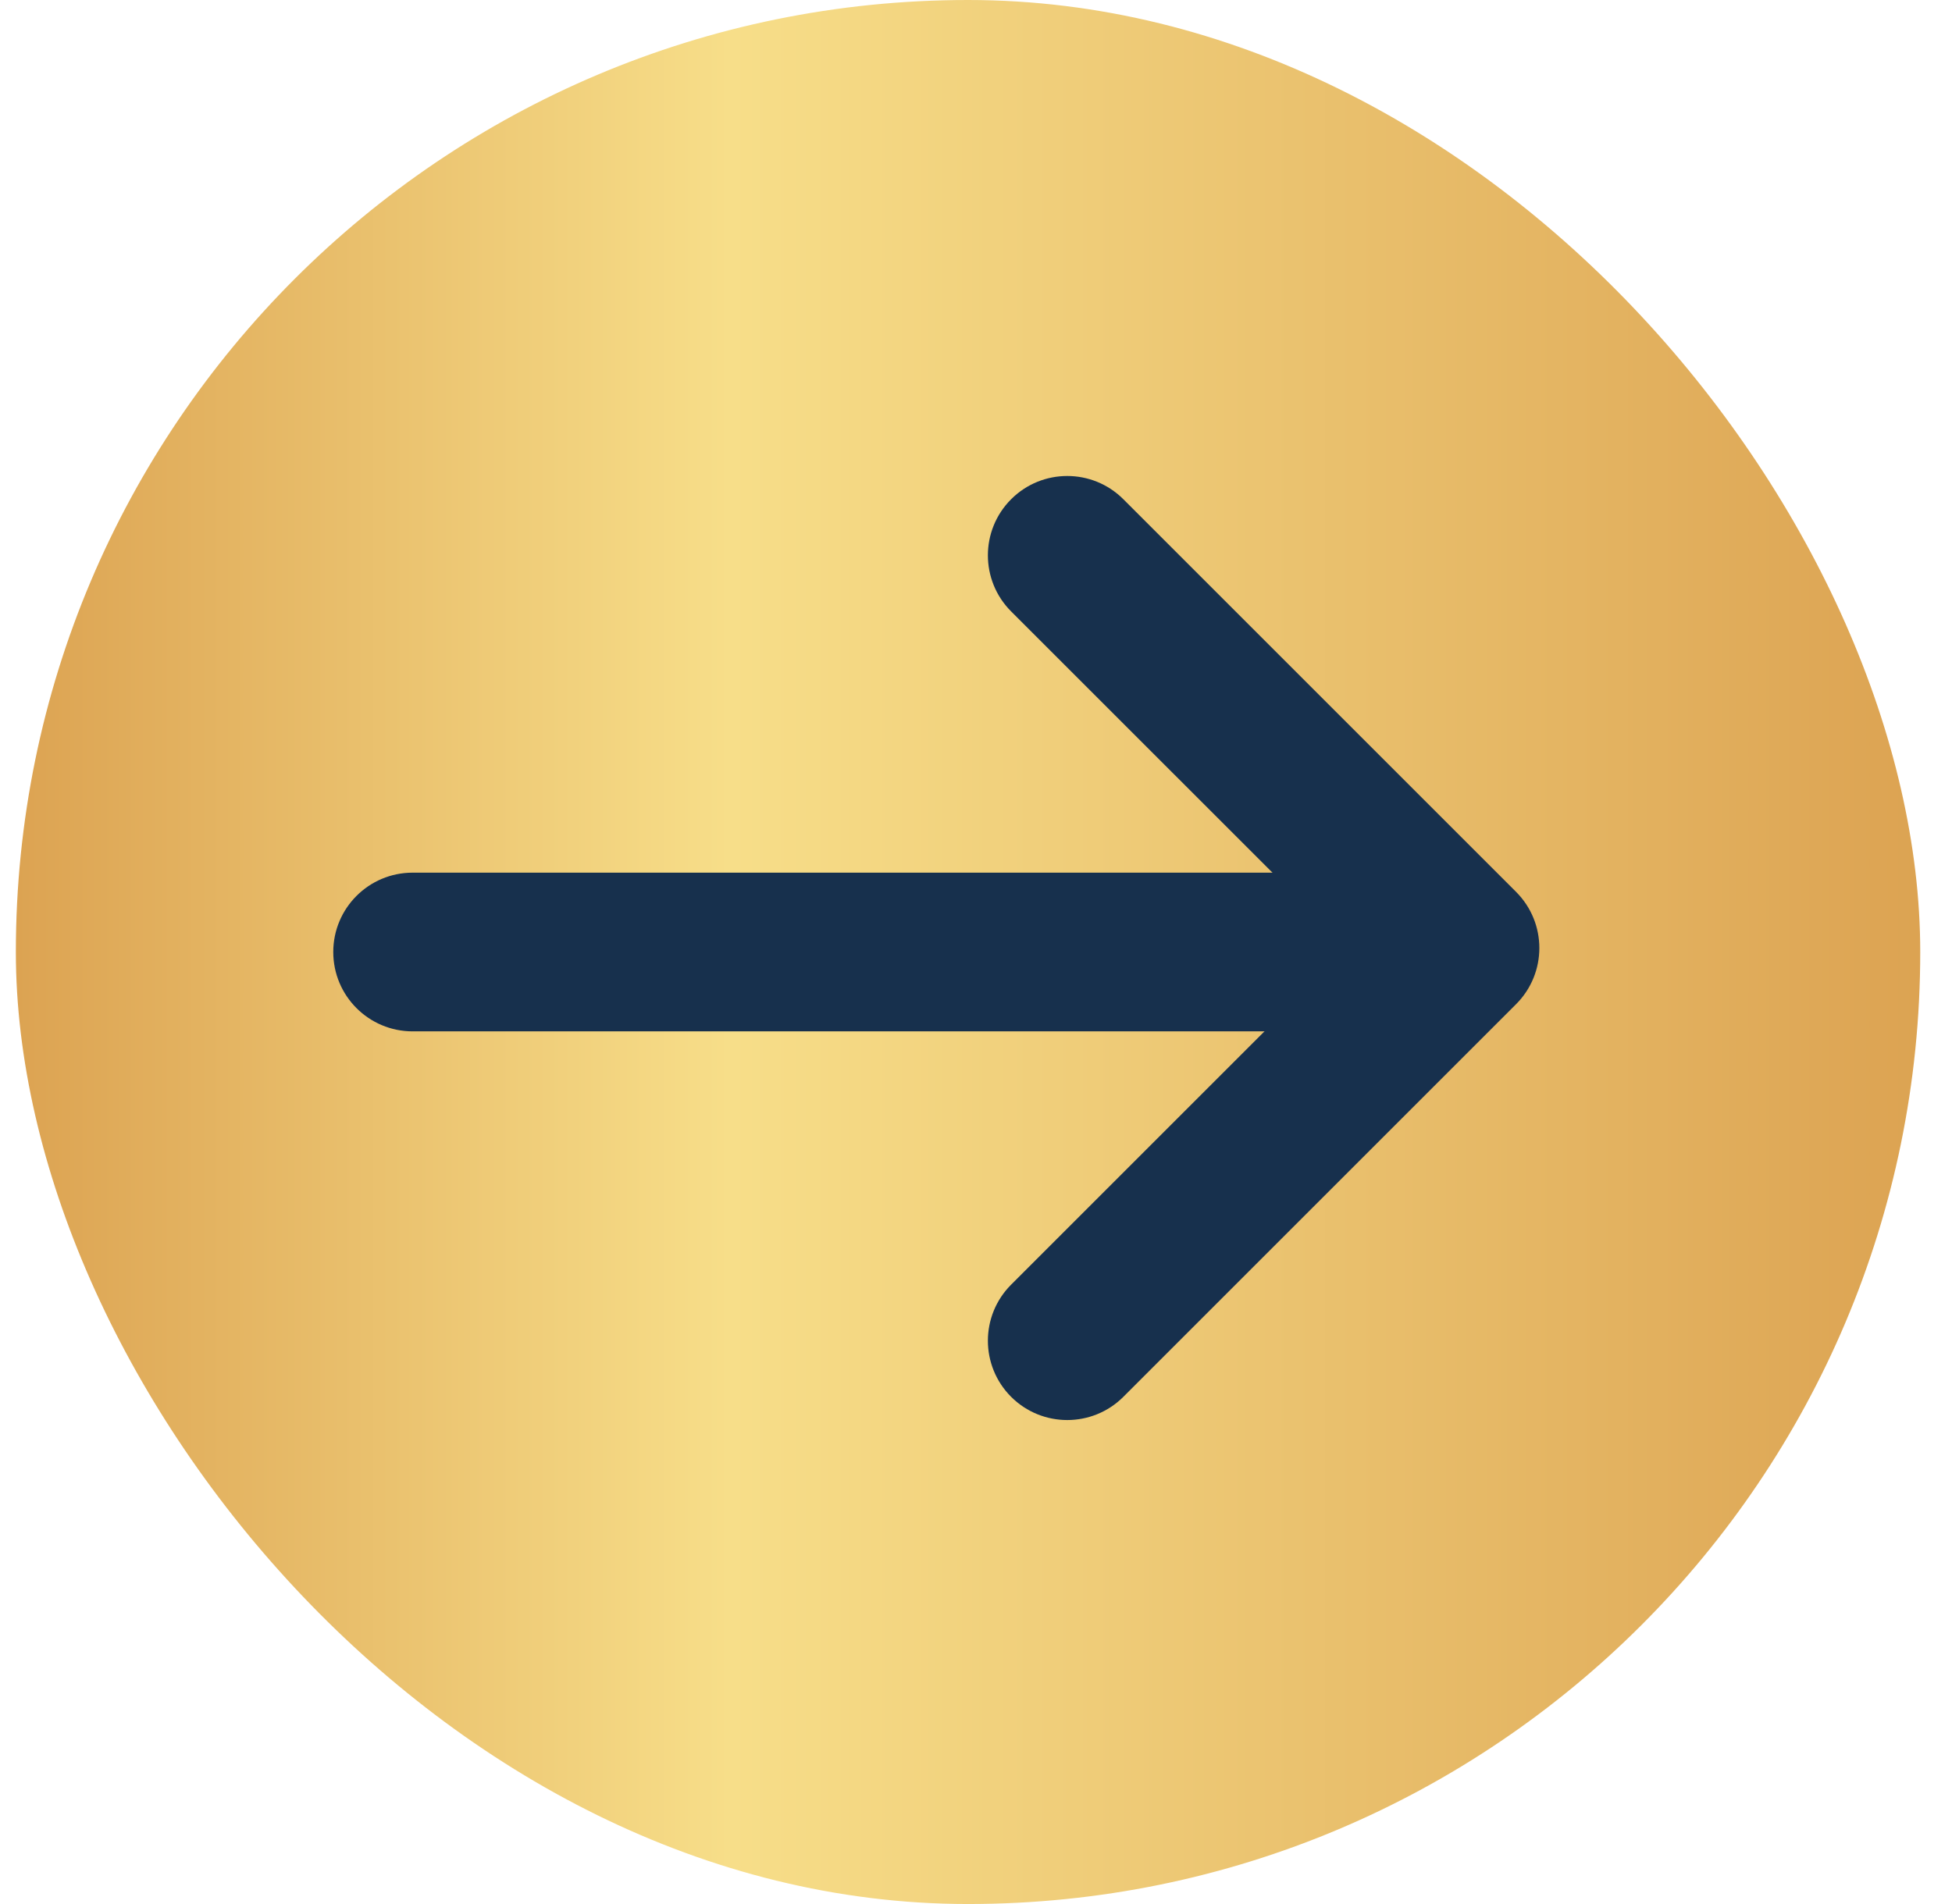 <svg xmlns="http://www.w3.org/2000/svg" width="41" height="40" viewBox="0 0 41 40" fill="none"><rect x="0.333" width="40" height="40" rx="20" fill="url(#paint0_linear_4525_162643)"></rect><path d="M28.31 19.916L21.238 12.845C20.587 12.194 20.587 11.139 21.238 10.488C21.889 9.837 22.944 9.837 23.595 10.488L31.845 18.738C32.495 19.389 32.495 20.444 31.845 21.095L23.595 29.345C22.944 29.995 21.889 29.995 21.238 29.345C20.587 28.694 20.587 27.639 21.238 26.988L28.31 19.916Z" fill="#17304D"></path><path fill-rule="evenodd" clip-rule="evenodd" d="M7 20C7 19.079 7.746 18.333 8.667 18.333H29.5C30.421 18.333 31.167 19.079 31.167 20C31.167 20.921 30.421 21.667 29.5 21.667H8.667C7.746 21.667 7 20.921 7 20Z" fill="#17304D"></path><defs><linearGradient id="paint0_linear_4525_162643" x1="40.333" y1="20" x2="0.333" y2="20" gradientUnits="userSpaceOnUse"><stop stop-color="#DCA352"></stop><stop offset="0.625" stop-color="#F7DE89"></stop><stop offset="1" stop-color="#DCA352"></stop></linearGradient></defs></svg>